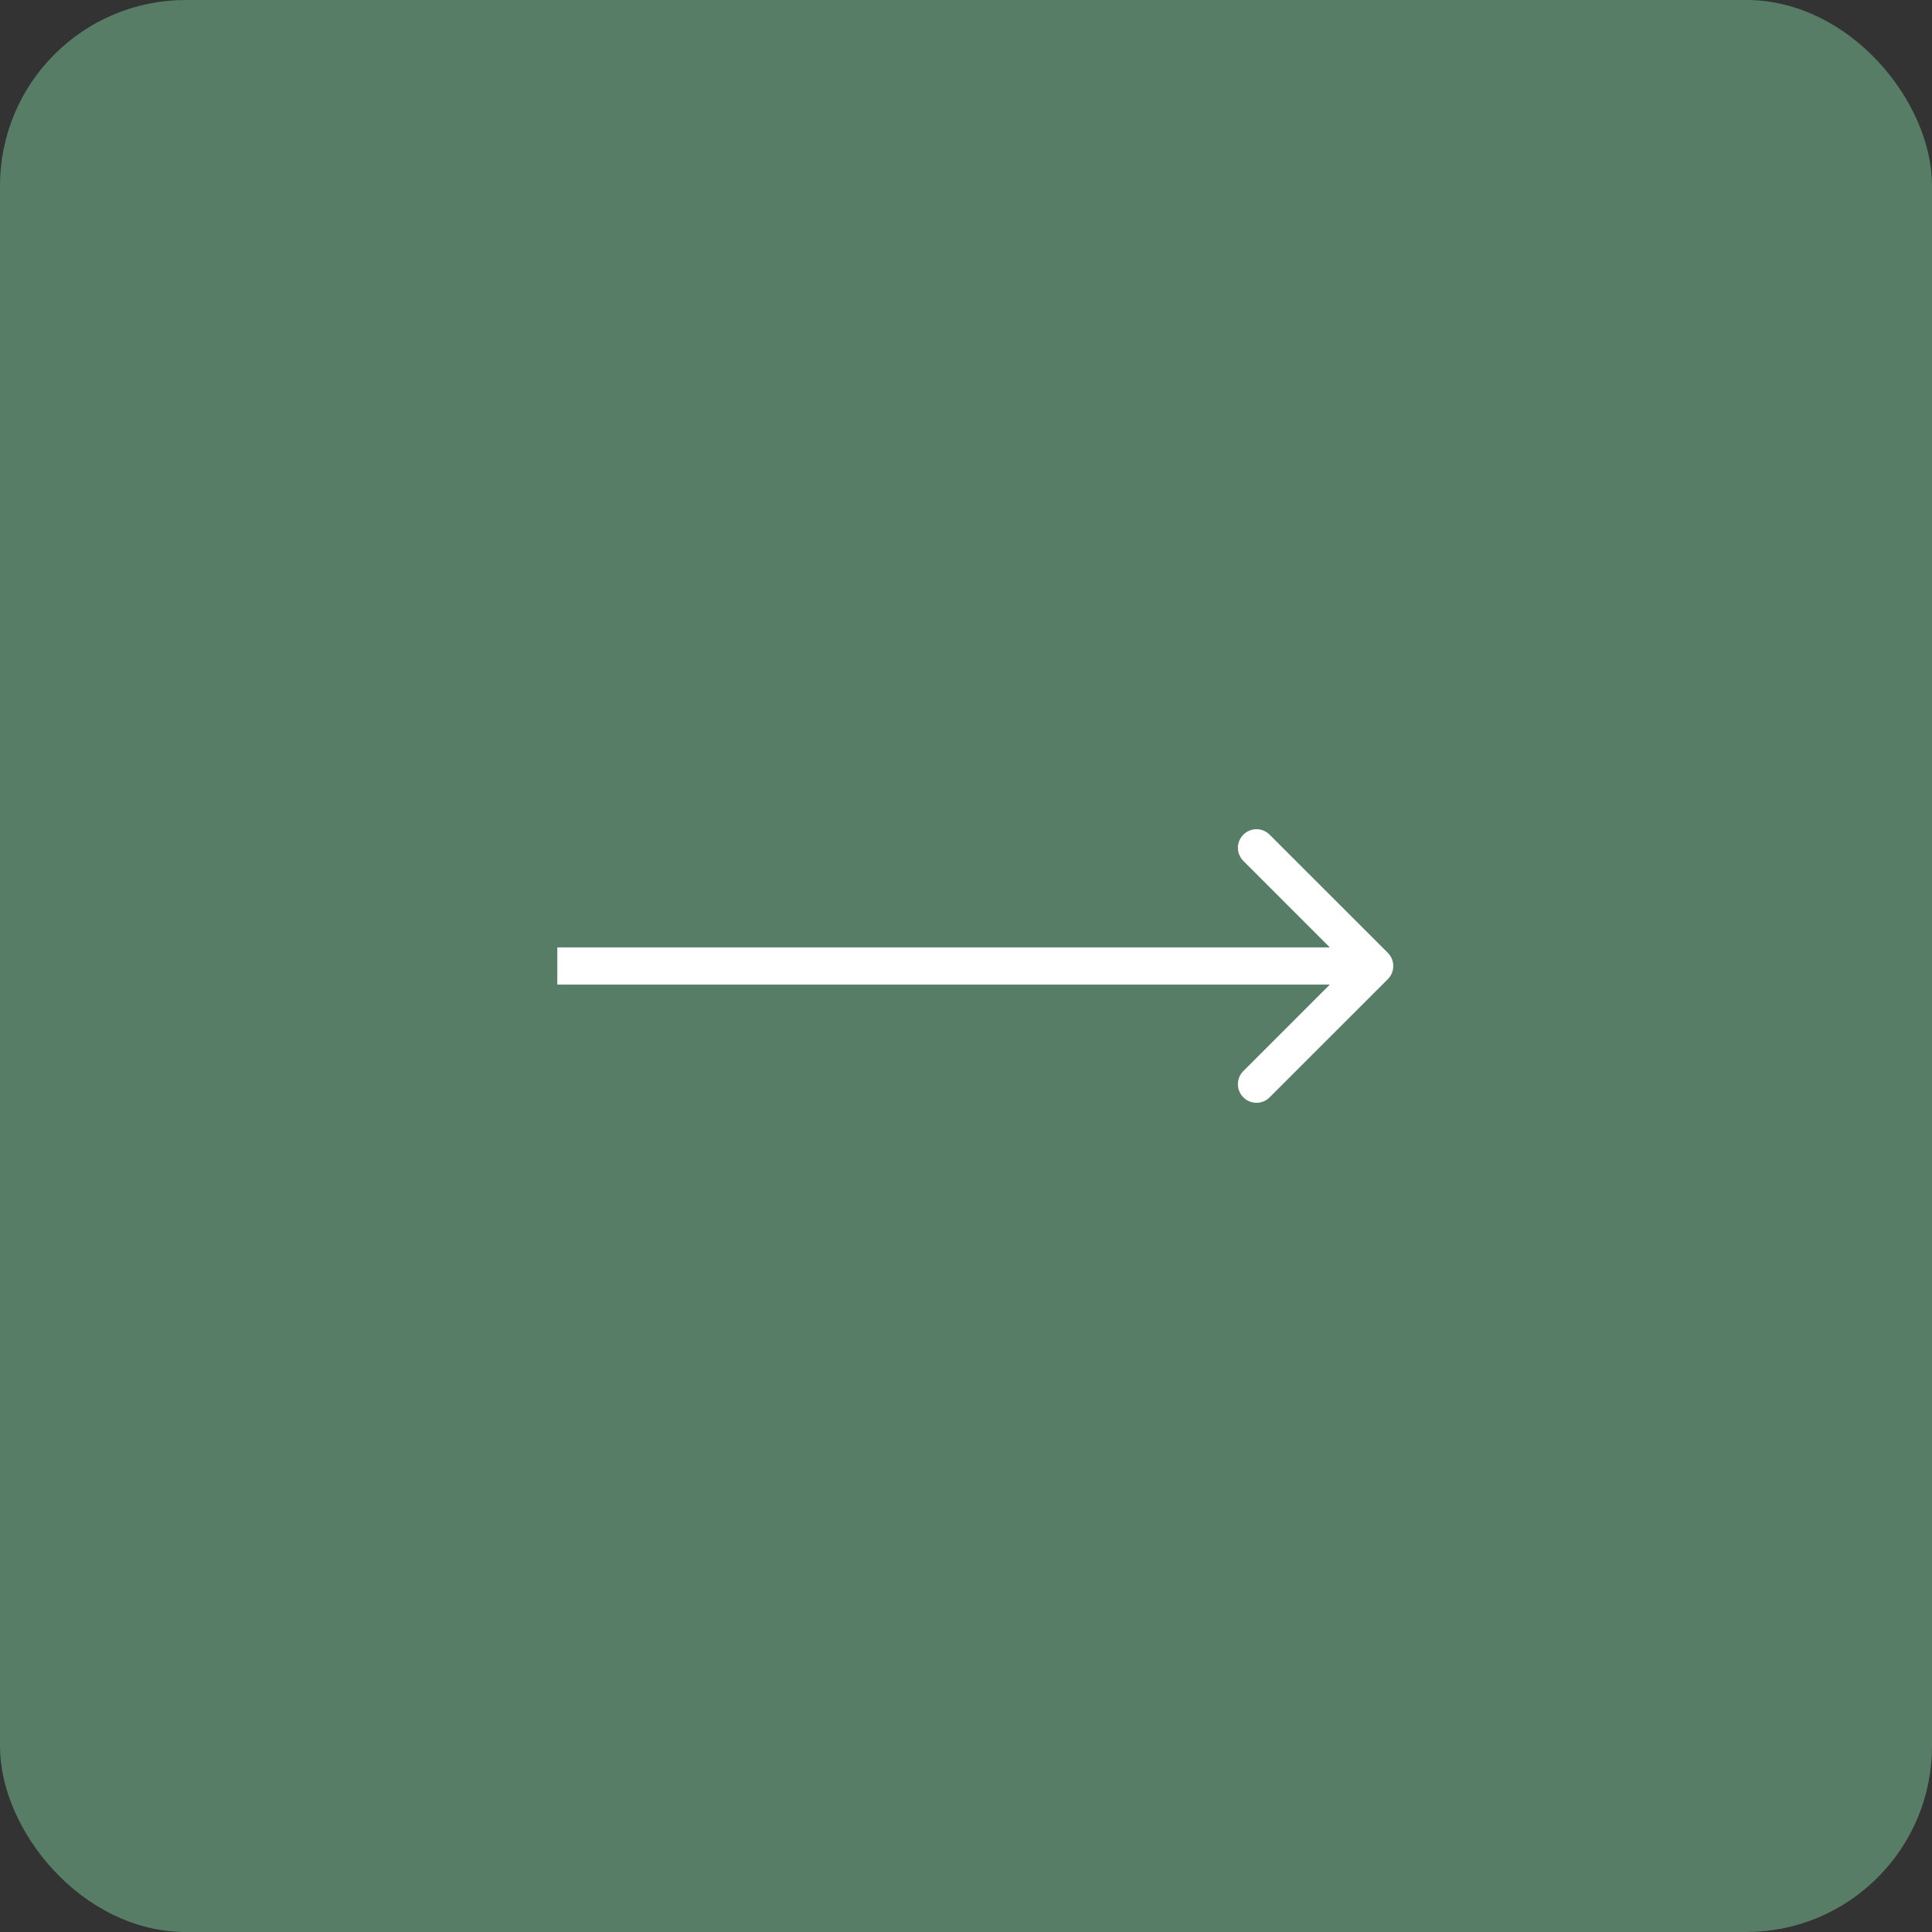 <?xml version="1.0" encoding="UTF-8"?> <svg xmlns="http://www.w3.org/2000/svg" width="52" height="52" viewBox="0 0 52 52" fill="none"><rect x="0" y="0" width="52" height="52" fill="#333333" stroke="none"/><rect x="0.5" y="0.5" width="51" height="51" rx="4.5" fill="#577D66"></rect><rect x="0.5" y="0.5" width="51" height="51" rx="4.5" stroke="#577D66"></rect><path d="M37.354 26.354C37.549 26.158 37.549 25.842 37.354 25.646L34.172 22.465C33.976 22.269 33.66 22.269 33.465 22.465C33.269 22.66 33.269 22.976 33.465 23.172L36.293 26L33.465 28.828C33.269 29.024 33.269 29.34 33.465 29.535C33.66 29.731 33.976 29.731 34.172 29.535L37.354 26.354ZM15 26.5H37V25.5H15V26.5Z" fill="white"></path></svg> 